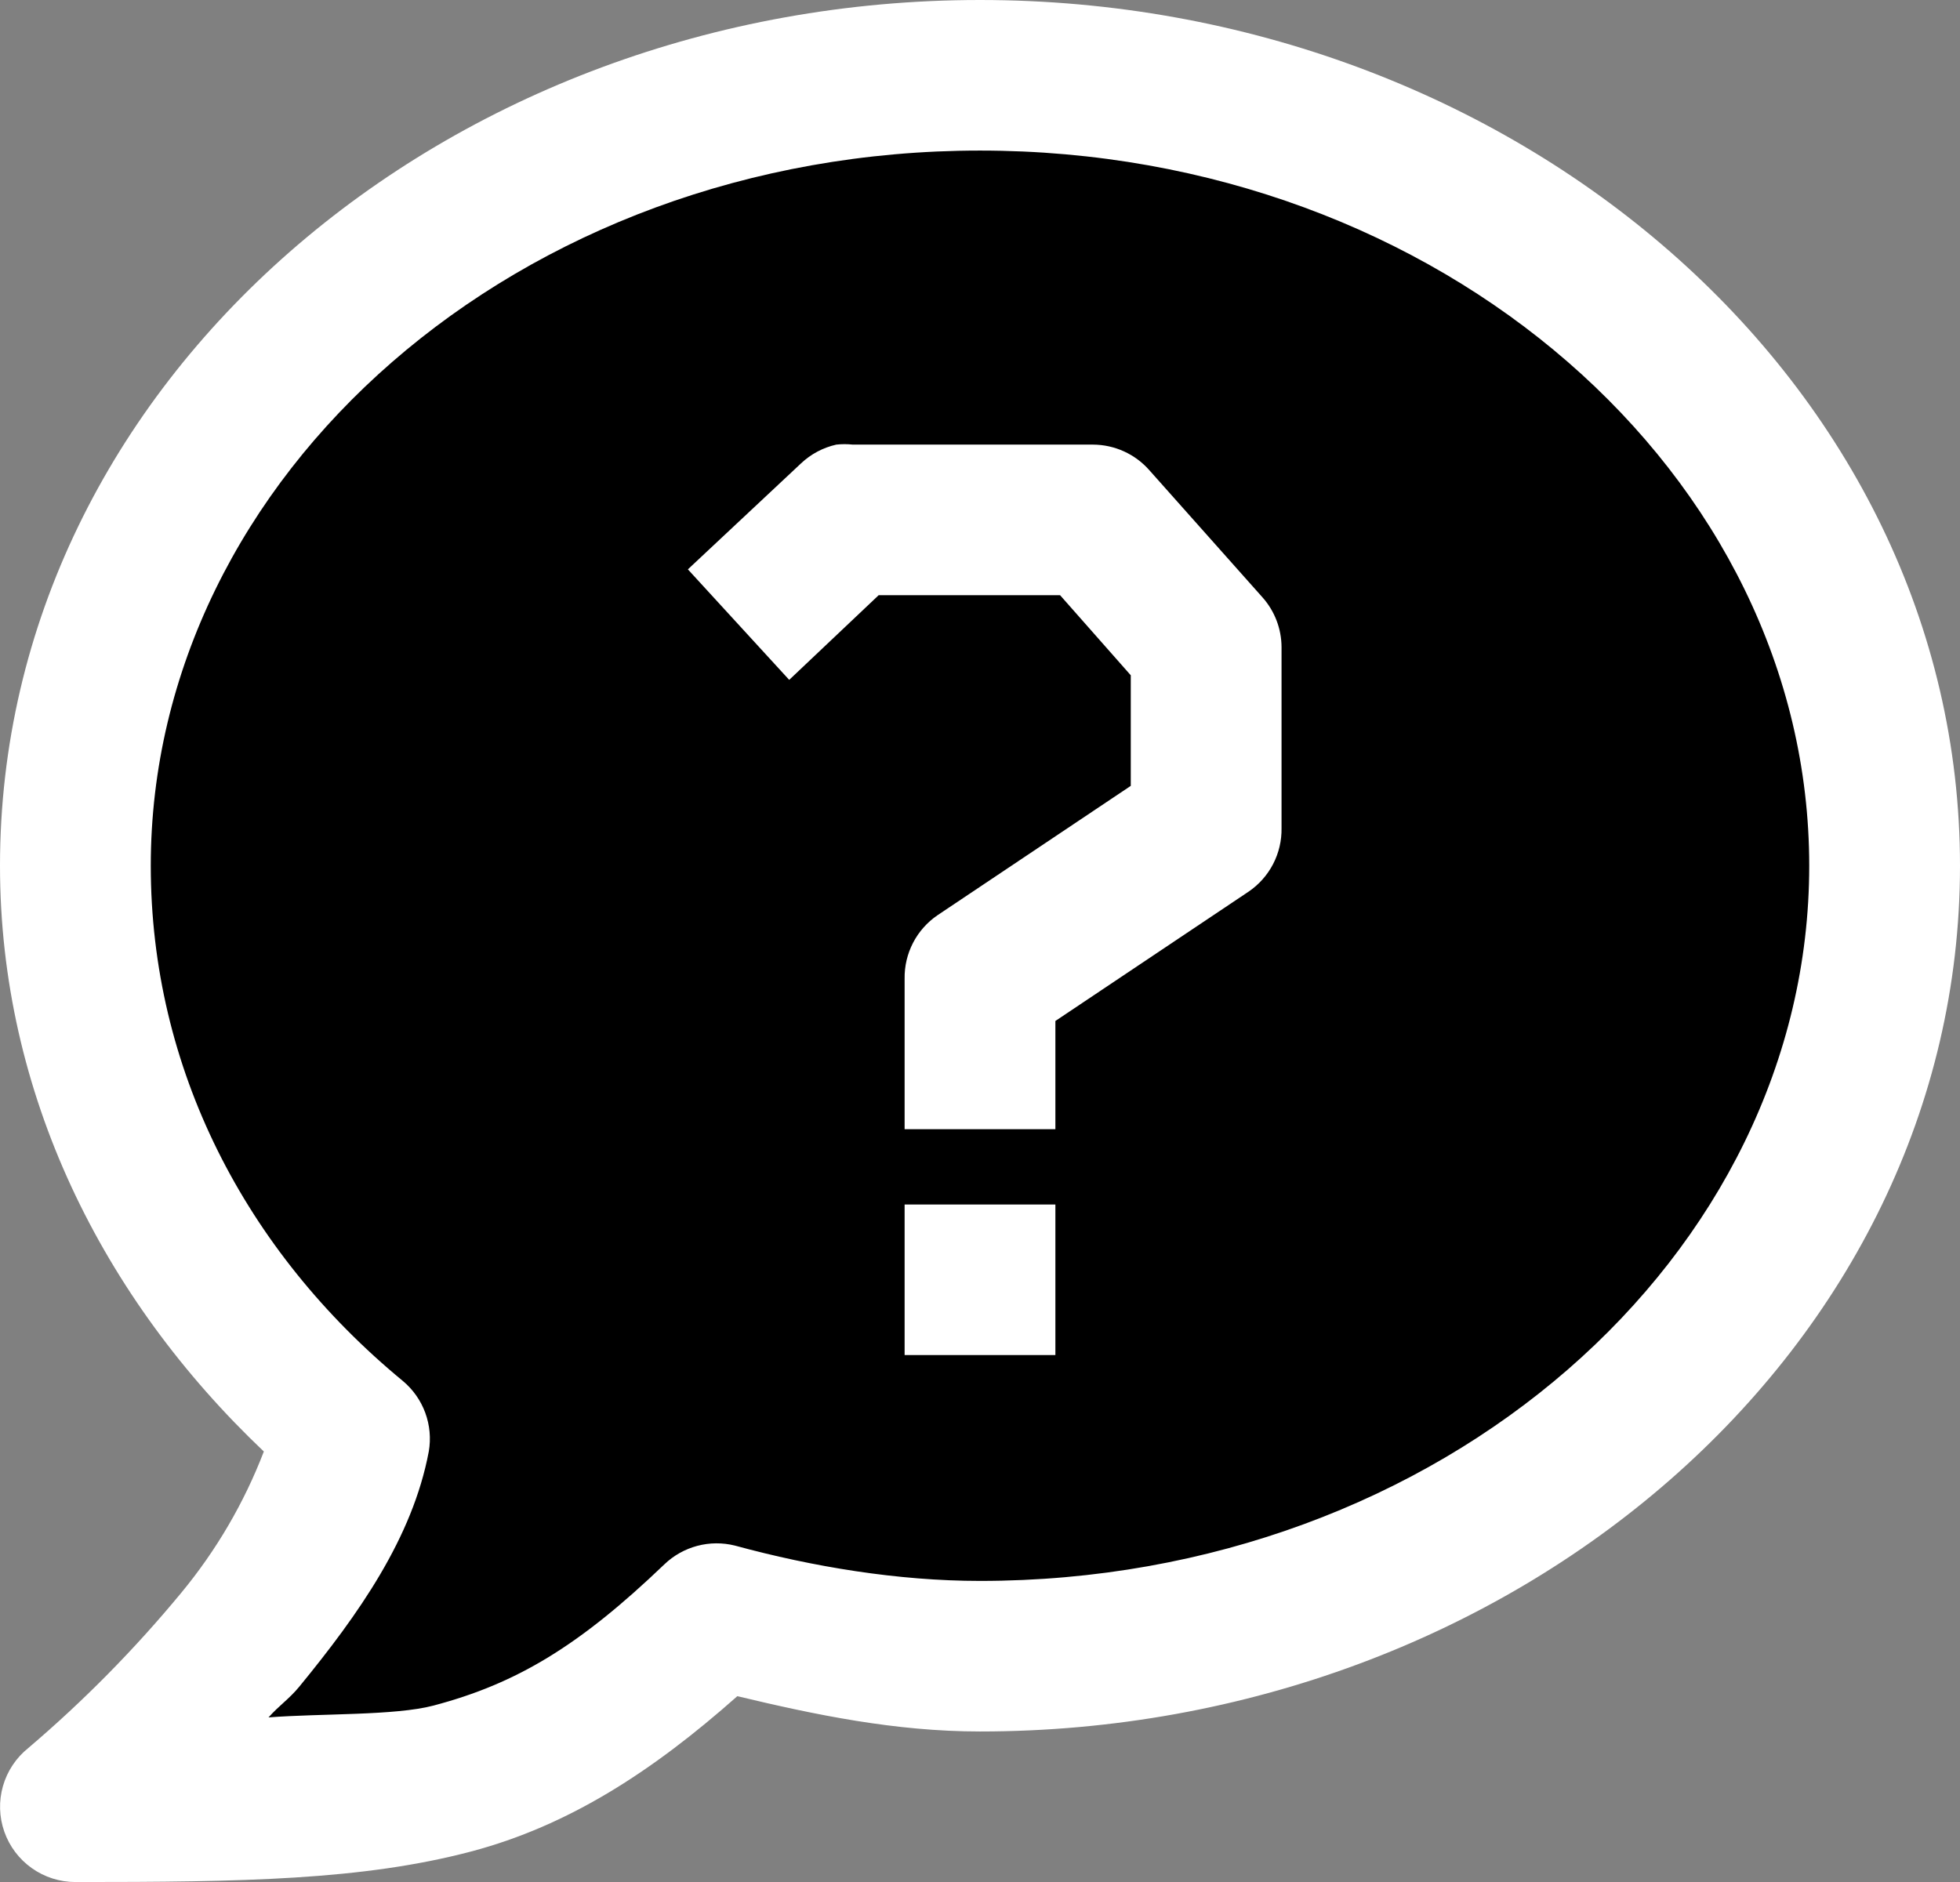<?xml version="1.0" encoding="UTF-8"?> <svg xmlns="http://www.w3.org/2000/svg" width="379" height="364" viewBox="0 0 379 364" fill="none"><rect x="0" y="0" width="379" height="364" fill="#808080" stroke="none"/> <path d="M69.5 282L35.5 345H90.5L142.5 319H235L327.5 267L361.5 186V129.5L313 51.5L235 19L90.5 33.5C69.333 53 24.8 102.4 16 144C7.2 185.6 48 253.333 69.5 282Z" fill="black" stroke="black"></path> <path d="M189.5 0C86.368 0 0 73.965 0 167.44C0 211.557 19.81 251.131 51.019 280.731C47.217 290.633 41.831 299.853 35.072 308.031C26.105 318.897 16.199 328.953 5.466 338.083C3.112 339.97 1.403 342.539 0.573 345.437C-0.257 348.336 -0.165 351.42 0.835 354.264C1.834 357.108 3.693 359.572 6.155 361.316C8.616 363.06 11.559 363.998 14.577 364C46.865 364 70.086 363.636 91.106 358.089C109.91 353.109 126.076 342.684 142.577 328.051C157.591 331.648 173.086 334.88 189.5 334.88C292.632 334.88 379 260.915 379 167.44C379 73.965 292.632 0 189.5 0ZM189.5 29.12C278.784 29.12 349.846 92.019 349.846 167.44C349.846 242.861 278.784 305.76 189.5 305.76C173.626 305.76 157.139 303.023 142.125 298.931C139.724 298.328 137.209 298.346 134.817 298.983C132.424 299.62 130.234 300.855 128.452 302.571C112.053 318.282 99.969 325.605 83.817 329.871C76.383 331.837 62.039 331.371 51.923 332.157C53.964 329.857 55.873 328.634 57.856 326.231C69.313 312.254 79.765 297.475 82.913 280.731C83.347 278.218 83.112 275.635 82.232 273.24C81.352 270.846 79.858 268.725 77.899 267.089C47.36 241.9 29.154 206.592 29.154 167.44C29.154 92.019 100.216 29.12 189.5 29.12ZM161.716 85.991C159.151 86.567 156.788 87.824 154.88 89.631L133.014 110.117L152.606 131.491L169.909 115.111H204.981L218.654 130.603V151.992L181.293 177.006C179.296 178.364 177.669 180.197 176.557 182.34C175.445 184.482 174.883 186.867 174.923 189.28V218.4H204.077V197.463L241.438 172.449C243.437 171.089 245.066 169.254 246.178 167.109C247.29 164.963 247.85 162.575 247.808 160.16V125.129C247.788 121.61 246.494 118.217 244.163 115.577L222.298 91C220.937 89.436 219.258 88.181 217.373 87.317C215.488 86.453 213.44 86.001 211.365 85.991H164.894C163.838 85.876 162.772 85.876 161.716 85.991V85.991ZM174.923 232.96V262.08H204.077V232.96H174.923Z" fill="white"></path> </svg> 